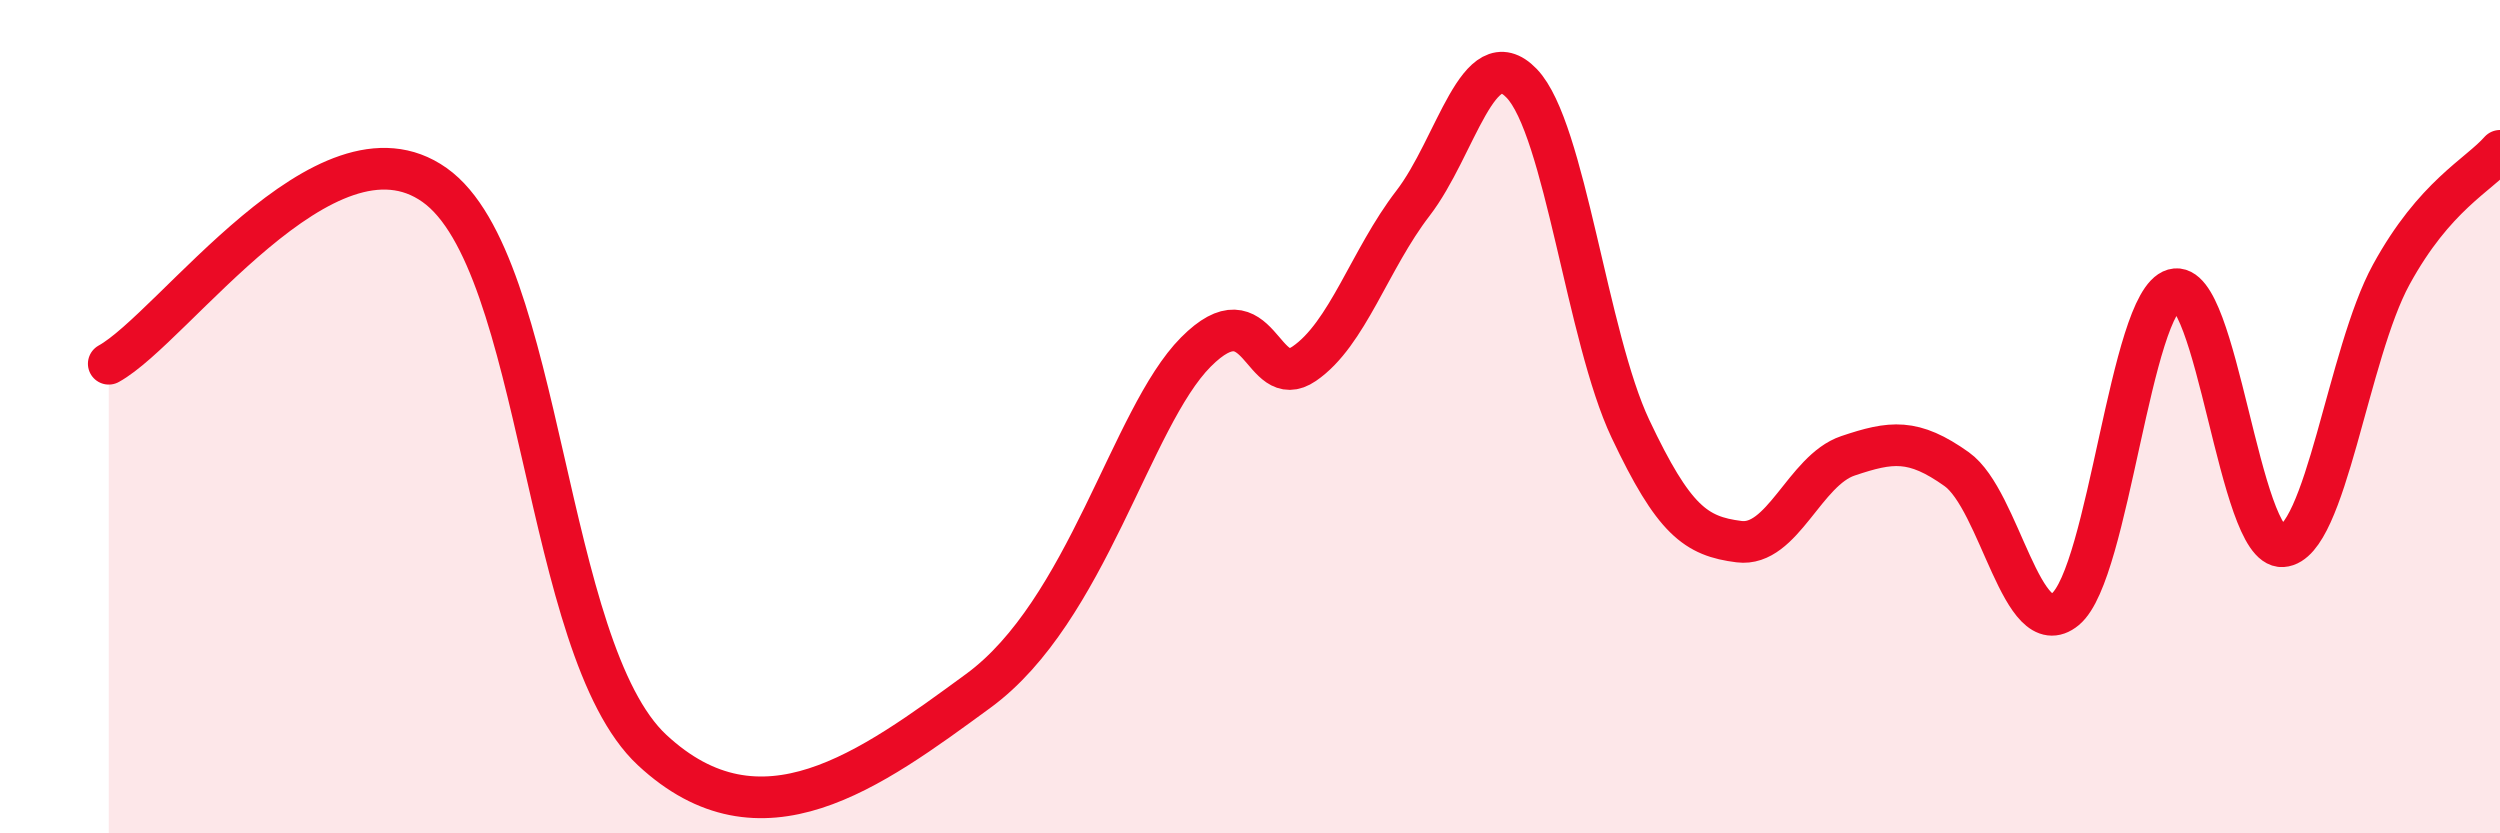 
    <svg width="60" height="20" viewBox="0 0 60 20" xmlns="http://www.w3.org/2000/svg">
      <path
        d="M 2.61,8.73 C 4.17,7.87 7.82,2.59 10.43,4.44 C 13.04,6.29 13.04,15.57 15.65,18 C 18.26,20.43 20.87,18.49 23.48,16.58 C 26.09,14.67 27.14,10.02 28.7,8.45 C 30.26,6.88 30.26,9.44 31.3,8.73 C 32.34,8.02 32.87,6.23 33.91,4.88 C 34.95,3.53 35.48,0.92 36.52,2 C 37.56,3.08 38.09,8.09 39.13,10.29 C 40.17,12.49 40.7,12.87 41.74,13 C 42.78,13.13 43.31,11.29 44.35,10.94 C 45.39,10.59 45.92,10.52 46.96,11.26 C 48,12 48.53,15.48 49.57,14.62 C 50.61,13.76 51.13,7.25 52.17,6.95 C 53.21,6.65 53.74,13.18 54.78,13.11 C 55.82,13.04 56.35,8.49 57.39,6.59 C 58.43,4.69 59.48,4.21 60,3.62L60 20L2.61 20Z"
        fill="#EB0A25"
        opacity="0.1"
        stroke-linecap="round"
        stroke-linejoin="round"
      />
      <path
        d="M 2.61,8.73 C 4.17,7.87 7.82,2.59 10.43,4.44 C 13.04,6.29 13.04,15.57 15.65,18 C 18.26,20.43 20.87,18.49 23.48,16.58 C 26.09,14.67 27.14,10.02 28.7,8.45 C 30.26,6.88 30.26,9.44 31.3,8.73 C 32.34,8.02 32.87,6.23 33.91,4.88 C 34.95,3.53 35.48,0.92 36.52,2 C 37.56,3.08 38.09,8.09 39.13,10.29 C 40.17,12.49 40.7,12.87 41.74,13 C 42.78,13.13 43.31,11.29 44.35,10.94 C 45.39,10.59 45.92,10.52 46.96,11.26 C 48,12 48.53,15.48 49.57,14.62 C 50.61,13.76 51.13,7.25 52.17,6.95 C 53.21,6.65 53.74,13.18 54.78,13.11 C 55.82,13.04 56.35,8.49 57.39,6.59 C 58.43,4.69 59.48,4.21 60,3.62"
        stroke="#EB0A25"
        stroke-width="1"
        fill="none"
        stroke-linecap="round"
        stroke-linejoin="round"
      />
    </svg>
  